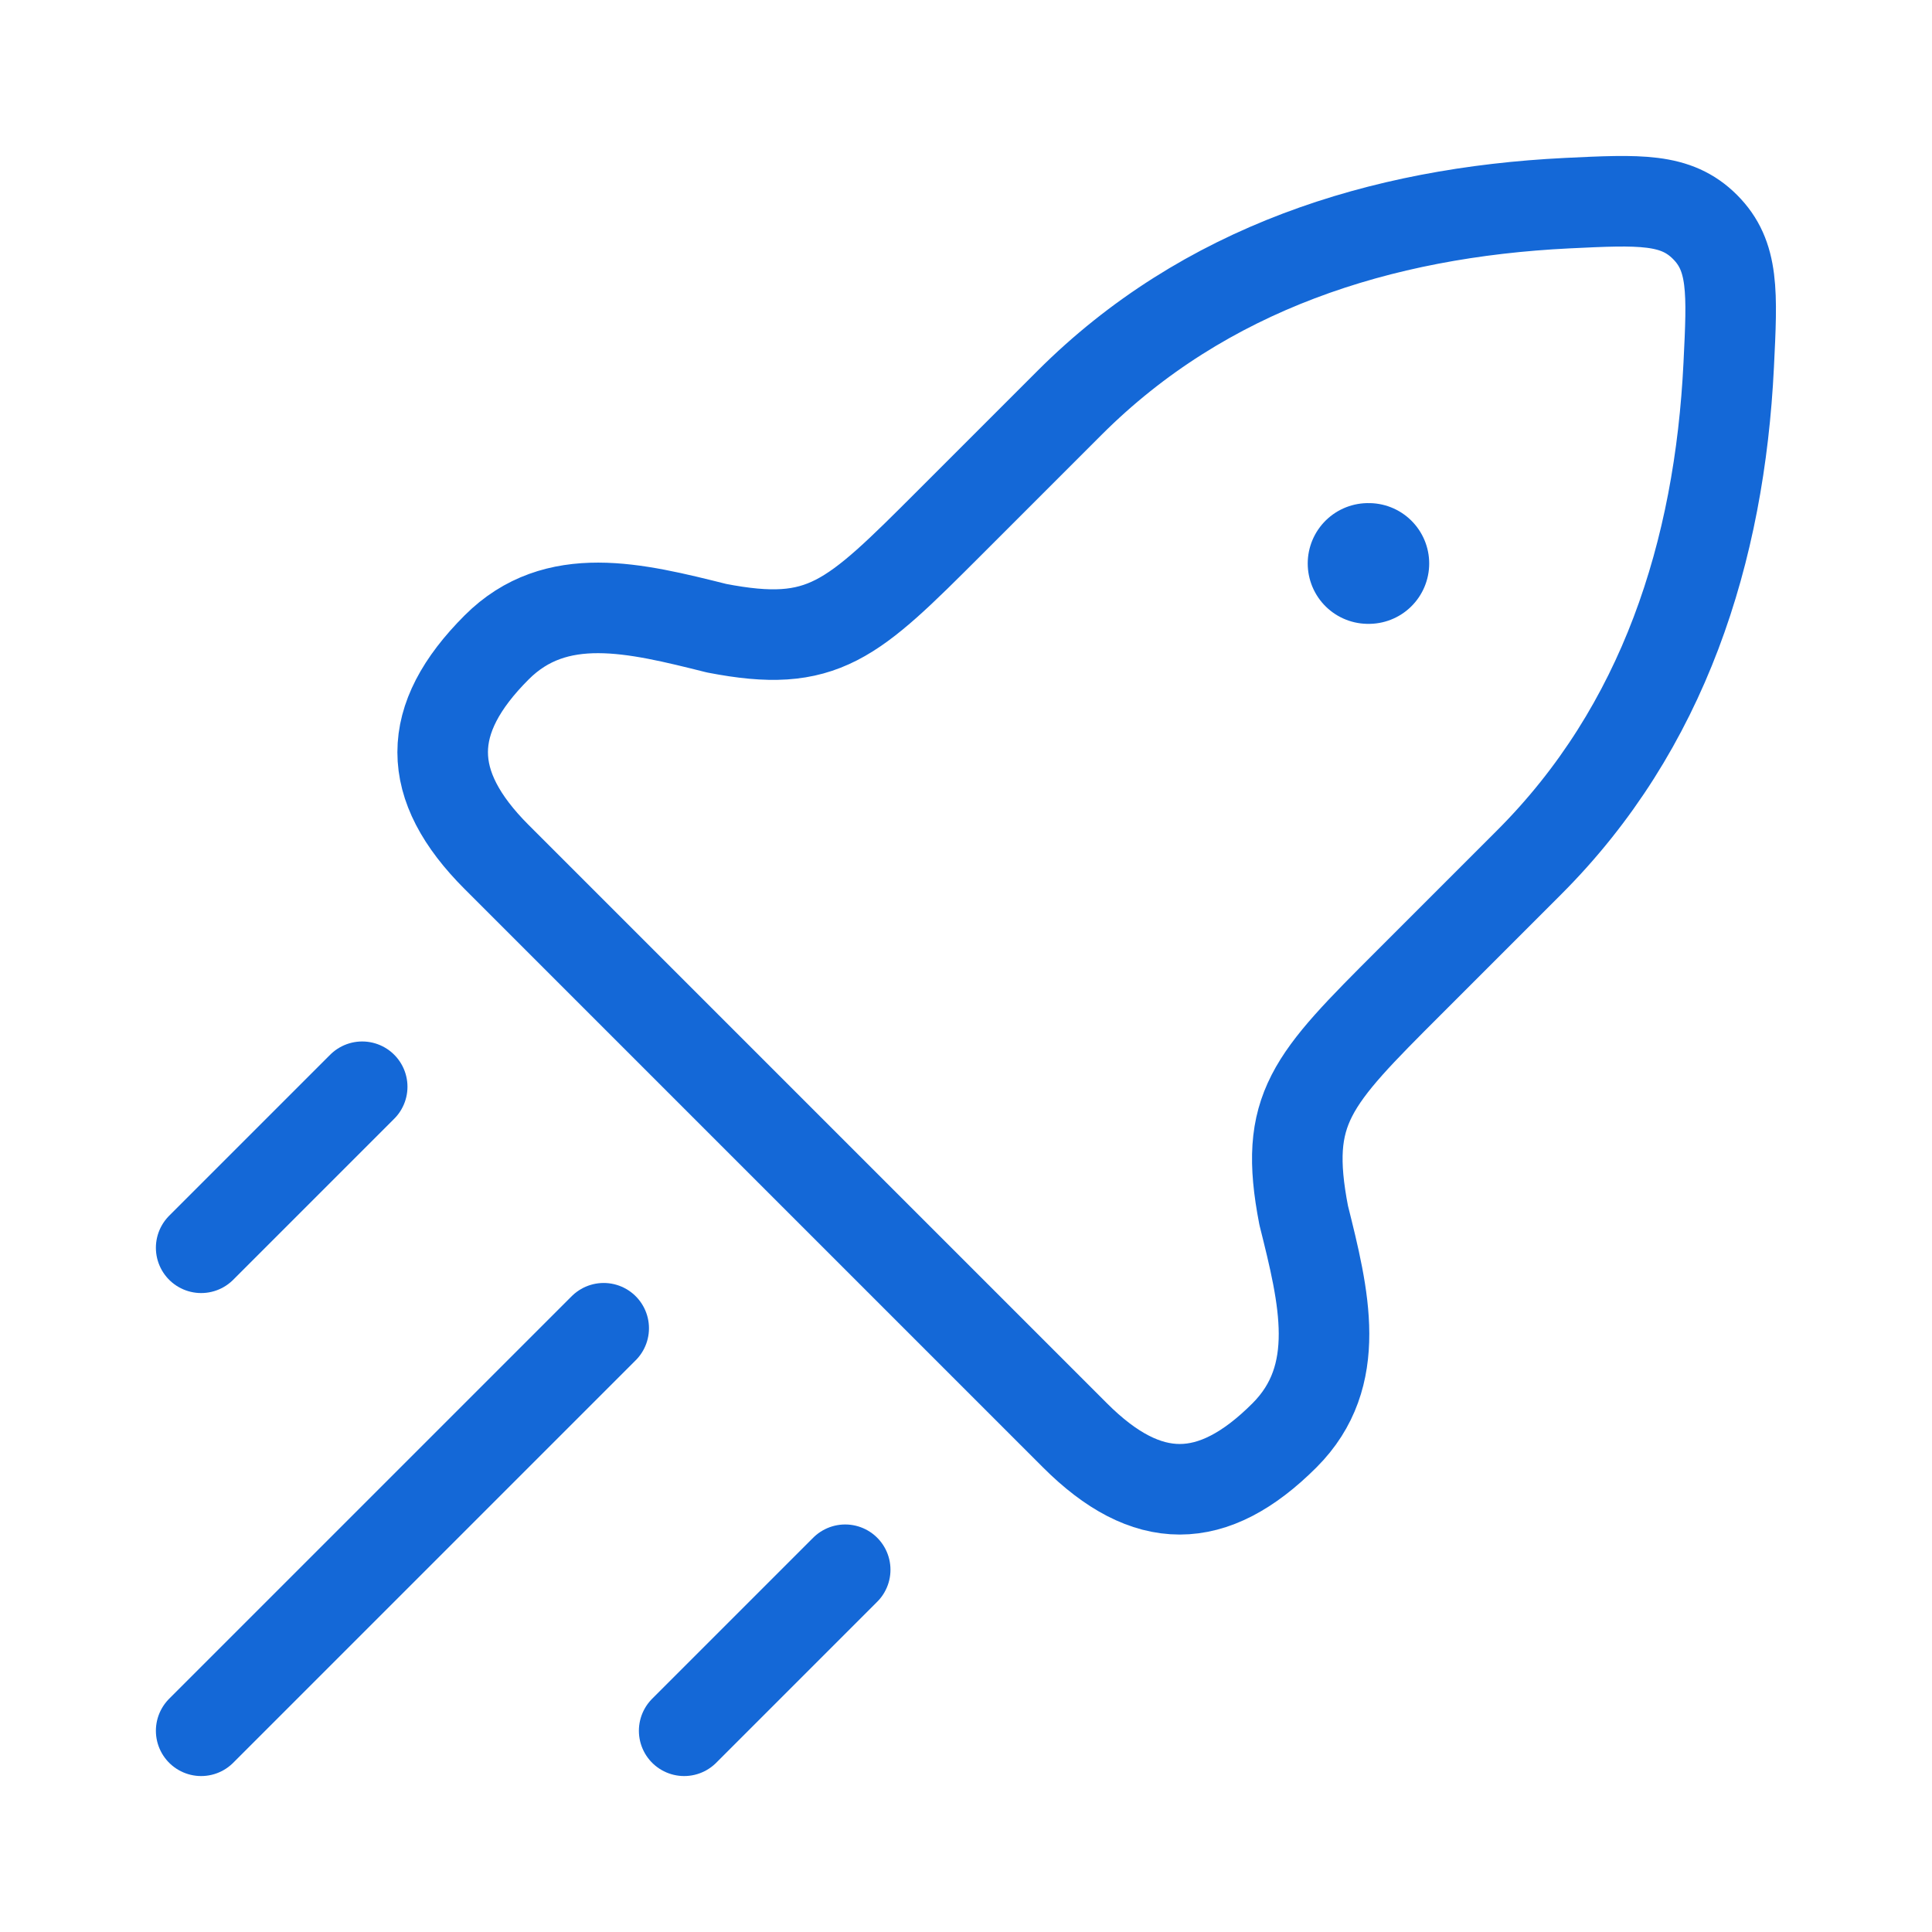 <svg width="32" height="32" viewBox="0 0 32 32" fill="none" xmlns="http://www.w3.org/2000/svg">
<path d="M15.734 8.653L17.715 6.672C19.945 4.442 22.865 3.517 25.955 3.365C27.157 3.307 27.758 3.277 28.24 3.759C28.722 4.241 28.692 4.842 28.633 6.044C28.482 9.134 27.557 12.054 25.327 14.284L23.346 16.265C21.715 17.896 21.251 18.36 21.593 20.129C21.931 21.481 22.259 22.79 21.276 23.773C20.084 24.965 18.996 24.965 17.804 23.773L8.226 14.195C7.034 13.003 7.034 11.915 8.226 10.723C9.209 9.74 10.518 10.067 11.869 10.405C13.639 10.748 14.103 10.284 15.734 8.653Z" stroke="#1468D7" stroke-width="1.5" stroke-linejoin="round"/>
<path d="M22.66 9.333H22.672" stroke="#1468D7" stroke-width="2" stroke-linecap="round" stroke-linejoin="round"/>
<path d="M3.332 28.667L9.999 22" stroke="#1468D7" stroke-width="1.5" stroke-linecap="round"/>
<path d="M11.332 28.667L13.999 26" stroke="#1468D7" stroke-width="1.5" stroke-linecap="round"/>
<path d="M3.332 20.667L5.999 18" stroke="#1468D7" stroke-width="1.5" stroke-linecap="round"/>
</svg>
